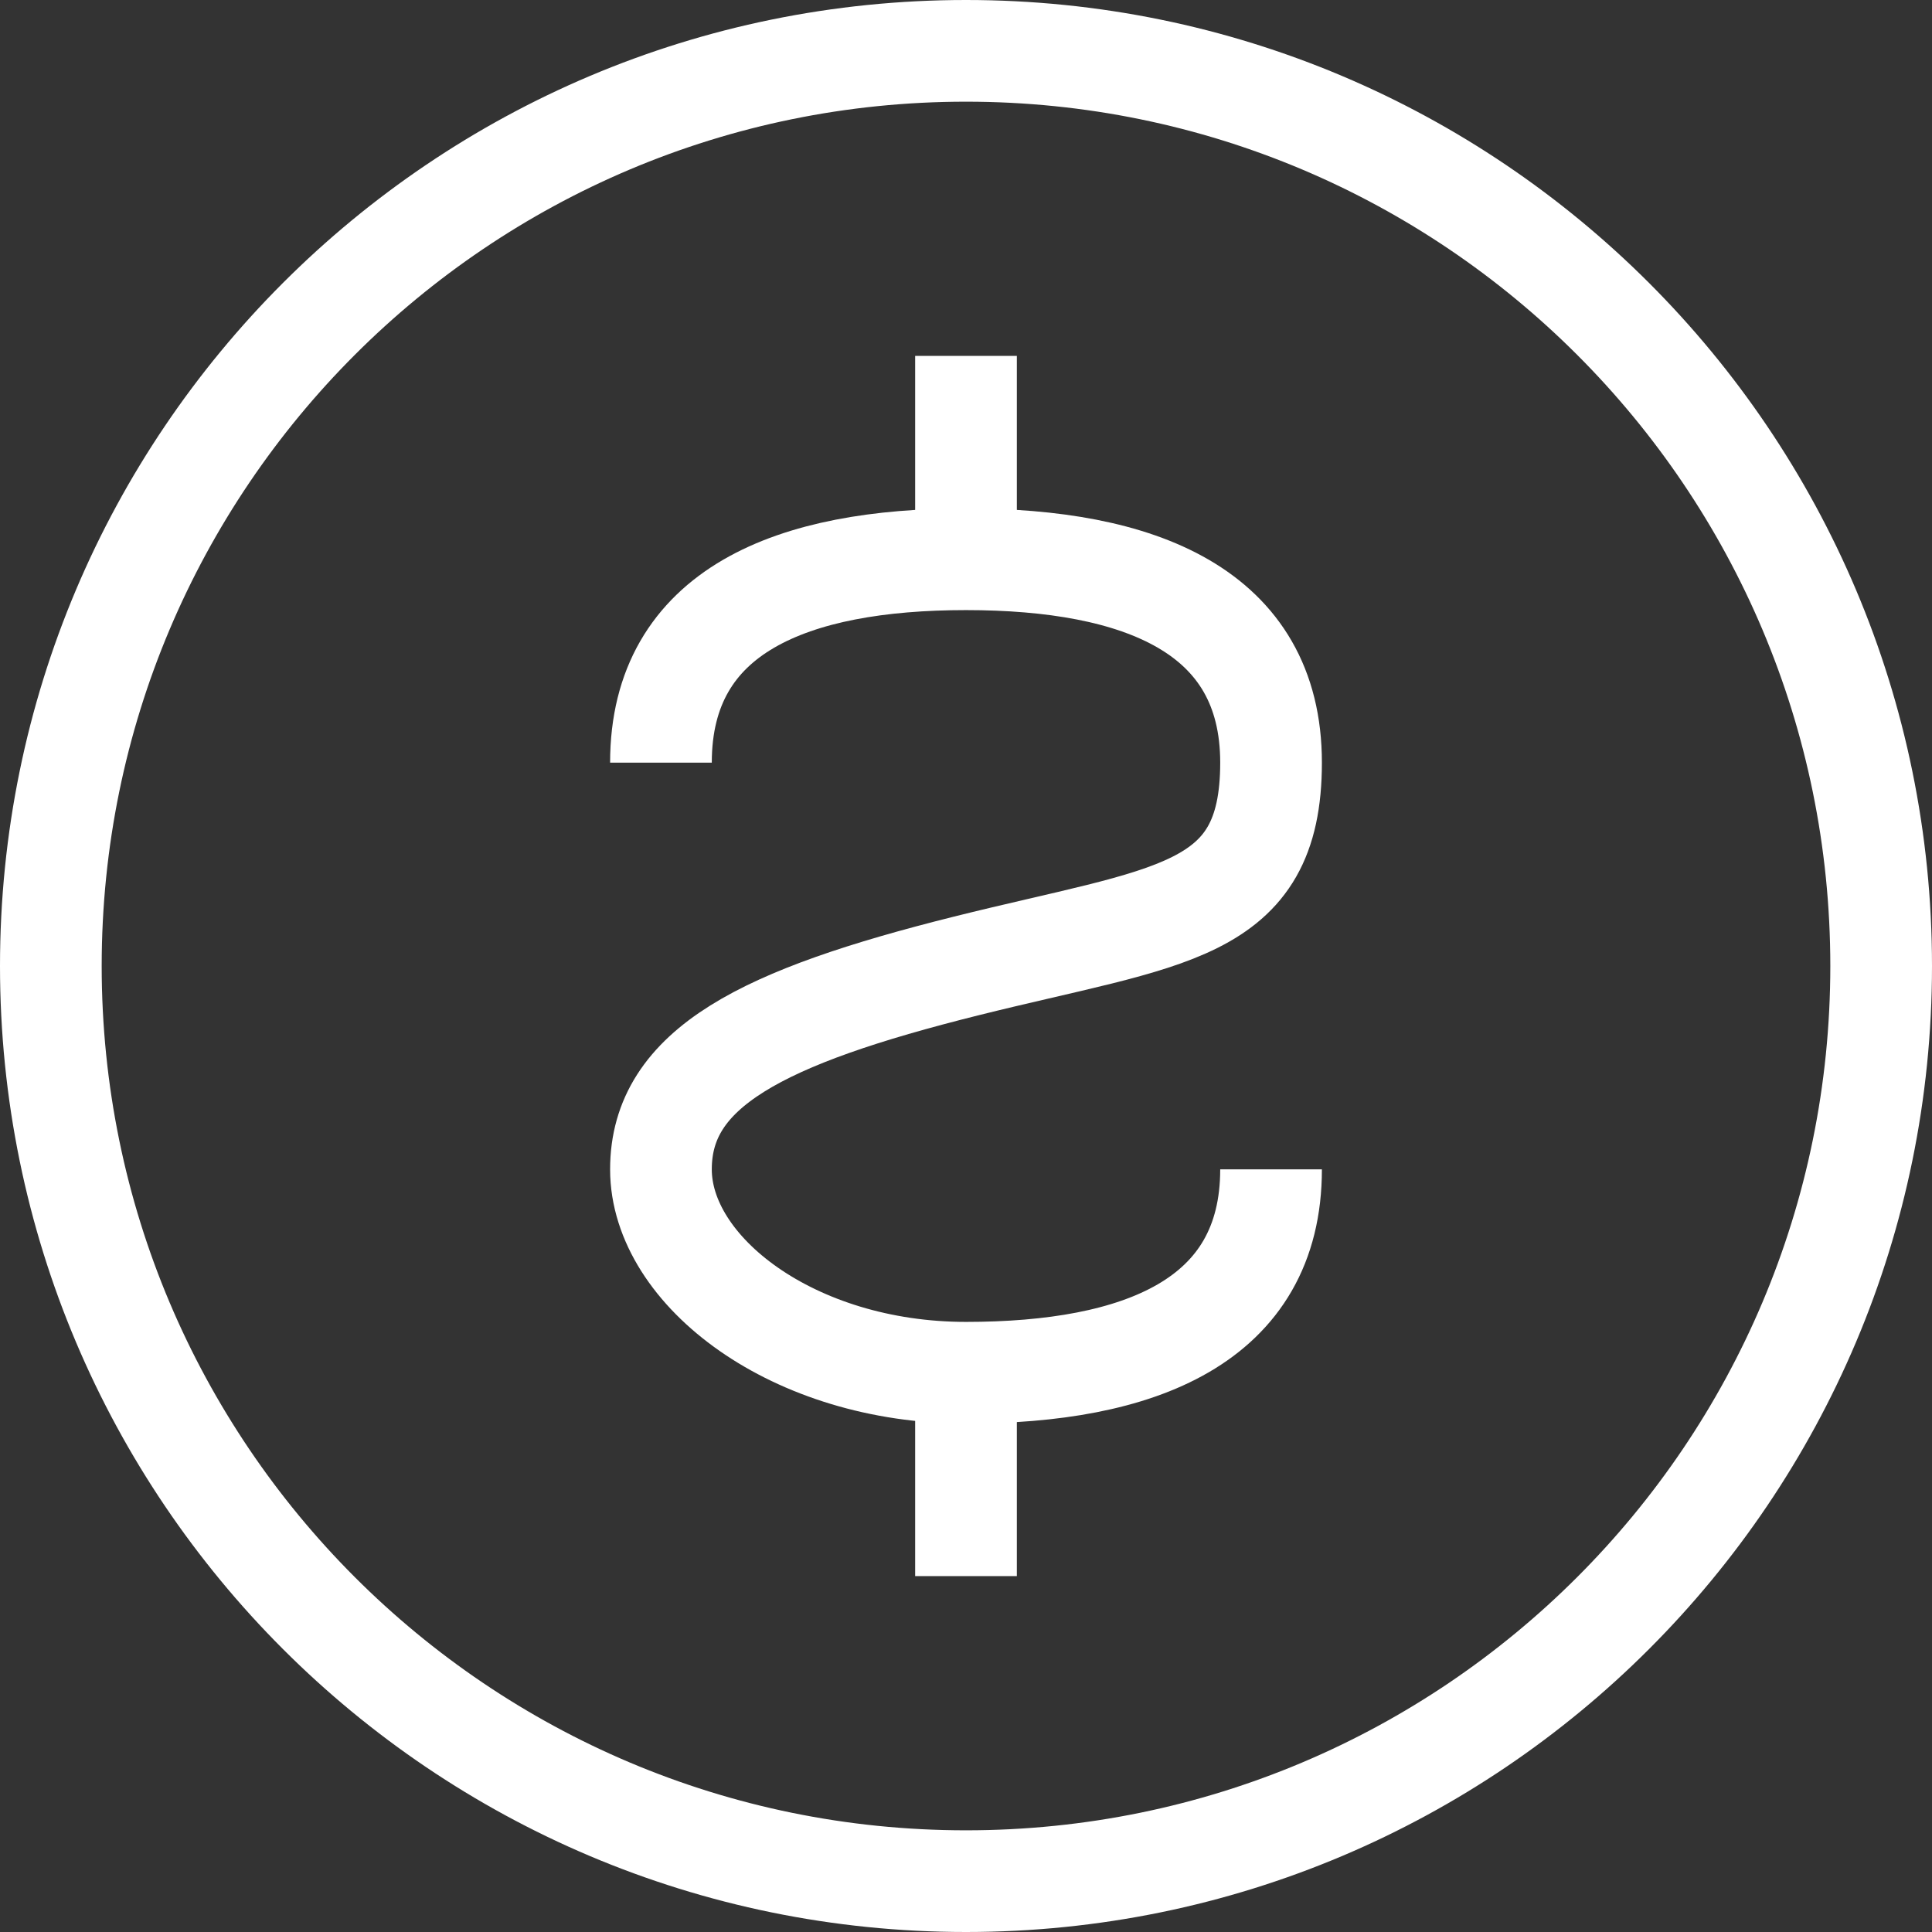 <?xml version="1.0" encoding="UTF-8"?>
<svg xmlns="http://www.w3.org/2000/svg" width="38" height="38" viewBox="0 0 38 38" fill="none">
  <rect x="0" y="0" width="38" height="38" fill="#333333" stroke="none"/>
  <path d="M19 37C28.941 37 37 28.941 37 19C37 9.059 28.941 1 19 1C9.059 1 1 9.059 1 19C1 28.941 9.059 37 19 37Z" stroke="white" stroke-width="2"></path>
  <path d="M19 7V11M19 27V31" stroke="white" stroke-width="2"></path>
  <path d="M13 15C13 12 15.6 11 19 11C22.4 11 25 12 25 15C25 18 23 18 19 19C15 20 13 21 13 23C13 25 15.6 27 19 27C22.4 27 25 26 25 23" stroke="white" stroke-width="2"></path>
</svg>

